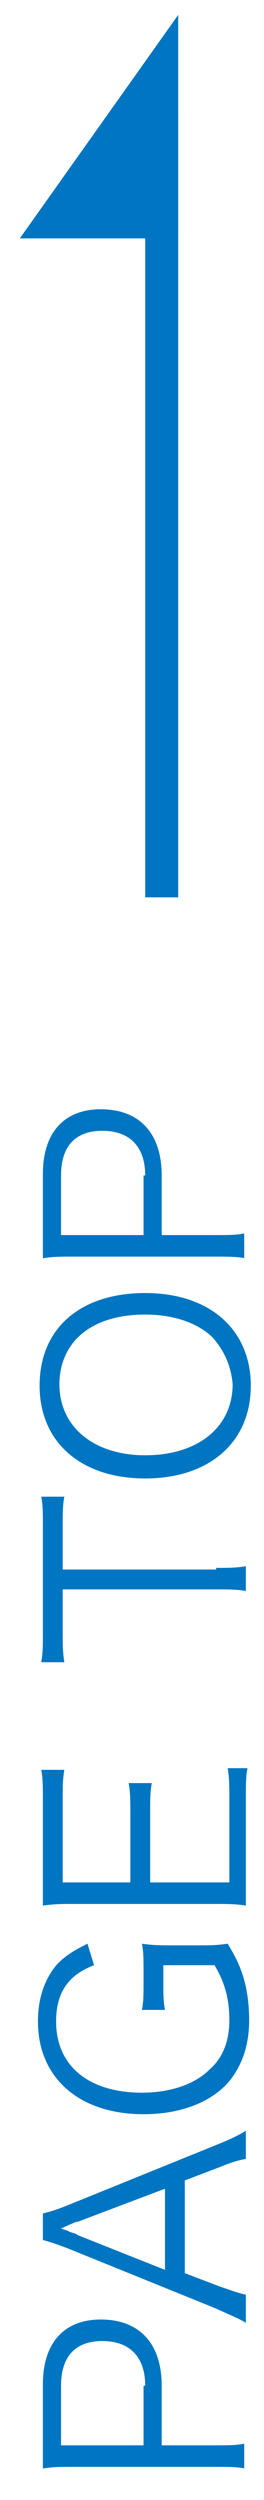 <?xml version="1.0" encoding="utf-8"?>
<!-- Generator: Adobe Illustrator 23.1.1, SVG Export Plug-In . SVG Version: 6.00 Build 0)  -->
<svg version="1.1" id="レイヤー_1" xmlns="http://www.w3.org/2000/svg" xmlns:xlink="http://www.w3.org/1999/xlink" x="0px"
	 y="0px" viewBox="0 0 16 151" style="enable-background:new 0 0 16 151;" xml:space="preserve">
<style type="text/css">
	.st0{enable-background:new    ;}
	.st1{fill:#0075C2;}
	.st2{fill:#0075C2;stroke:#0075C2;stroke-width:2;}
</style>
<g>
	<g class="st0">
		<path class="st1" d="M14.9,149.1c-0.6-0.1-1.1-0.1-1.8-0.1H4.4c-0.7,0-1.2,0-1.8,0.1c0-0.6,0-1,0-1.8v-3.3c0-2.5,1.3-3.9,3.5-3.9
			c2.4,0,3.7,1.5,3.7,4v3.6h3.2c0.8,0,1.3,0,1.8-0.1V149.1z M8.8,144.1c0-1.7-0.9-2.7-2.6-2.7c-1.6,0-2.5,0.9-2.5,2.7v3.6h5V144.1z"
			/>
		<path class="st1" d="M14.9,130.4c-0.6,0.1-1.1,0.3-1.6,0.5l-2.1,0.8v5.6l2.1,0.8c0.6,0.2,1.1,0.4,1.6,0.5v1.7
			c-0.5-0.3-0.8-0.4-1.9-0.9l-8.9-3.6c-0.8-0.3-1.1-0.4-1.5-0.5v-1.6c0.3-0.1,0.5-0.1,1.5-0.5l8.9-3.6c1-0.4,1.4-0.6,1.9-0.9V130.4z
			 M4.7,134.2c-0.1,0-0.1,0-1,0.4c0.2,0.1,0.4,0.1,0.5,0.2c0.3,0.1,0.4,0.1,0.5,0.2l5.3,2.1v-4.9L4.7,134.2z"/>
		<path class="st1" d="M9.9,119.7c0,0.8,0,1.2,0.1,1.7H8.6c0.1-0.5,0.1-0.9,0.1-1.8v-0.5c0-0.8,0-1.2-0.1-1.7
			c0.7,0.1,1.1,0.1,1.8,0.1H12c0.8,0,1.1,0,1.8-0.1c0.6,1,0.8,1.5,1,2.2c0.2,0.7,0.3,1.6,0.3,2.4c0,1.5-0.4,2.7-1.2,3.7
			c-1.1,1.3-3,2-5.2,2c-3.9,0-6.4-2.2-6.4-5.6c0-1.4,0.4-2.6,1.2-3.5c0.5-0.5,1-0.8,1.8-1.2l0.4,1.3c-1.6,0.6-2.3,1.7-2.3,3.4
			c0,2.7,2,4.3,5.2,4.3c1.7,0,3.2-0.5,4.1-1.4c0.8-0.7,1.2-1.7,1.2-3c0-1.3-0.3-2.3-0.9-3.3H9.9V119.7z"/>
		<path class="st1" d="M15,106.8c-0.1,0.5-0.1,1-0.1,1.8v4.7c0,0.8,0,1.2,0,1.8c-0.6-0.1-1.1-0.1-1.9-0.1H4.4c-0.7,0-1.1,0-1.8,0.1
			c0-0.6,0-1,0-1.8v-4.6c0-0.7,0-1.3-0.1-1.8h1.4c-0.1,0.6-0.1,1-0.1,1.8v5h4.1v-4.2c0-0.7,0-1.2-0.1-1.8h1.4
			c-0.1,0.5-0.1,1-0.1,1.8v4.2h4.8v-5.1c0-0.7,0-1.2-0.1-1.8H15z"/>
		<path class="st1" d="M13.1,94.7c0.8,0,1.2,0,1.8-0.1v1.5C14.4,96,13.8,96,13.1,96H3.8v2.5c0,0.8,0,1.3,0.1,1.9H2.5
			c0.1-0.6,0.1-1,0.1-1.8v-6.3c0-0.9,0-1.4-0.1-1.9h1.4c-0.1,0.5-0.1,1-0.1,1.9v2.5H13.1z"/>
		<path class="st1" d="M8.8,78.1c3.9,0,6.4,2.2,6.4,5.6s-2.5,5.6-6.4,5.6c-3.9,0-6.4-2.2-6.4-5.6C2.4,80.2,4.9,78.1,8.8,78.1z
			 M12.9,80.8c-0.9-0.9-2.4-1.4-4.1-1.4c-1.8,0-3.2,0.5-4.1,1.4c-0.7,0.7-1.1,1.7-1.1,2.8c0,2.6,2.1,4.3,5.2,4.3
			c3.2,0,5.3-1.7,5.3-4.3C14,82.5,13.6,81.6,12.9,80.8z"/>
		<path class="st1" d="M14.9,76c-0.6-0.1-1.1-0.1-1.8-0.1H4.4c-0.7,0-1.2,0-1.8,0.1c0-0.6,0-1,0-1.8v-3.3c0-2.5,1.3-3.9,3.5-3.9
			c2.4,0,3.7,1.5,3.7,4v3.6h3.2c0.8,0,1.3,0,1.8-0.1V76z M8.8,71c0-1.7-0.9-2.7-2.6-2.7c-1.6,0-2.5,0.9-2.5,2.7v3.6h5V71z"/>
	</g>
	<line id="線_38" class="st2" x1="9.8" y1="6.4" x2="9.8" y2="54.2"/>
	<path id="パス_263" class="st1" d="M1.2,14.4h9.6V0.9L1.2,14.4z"/>
</g>
</svg>
